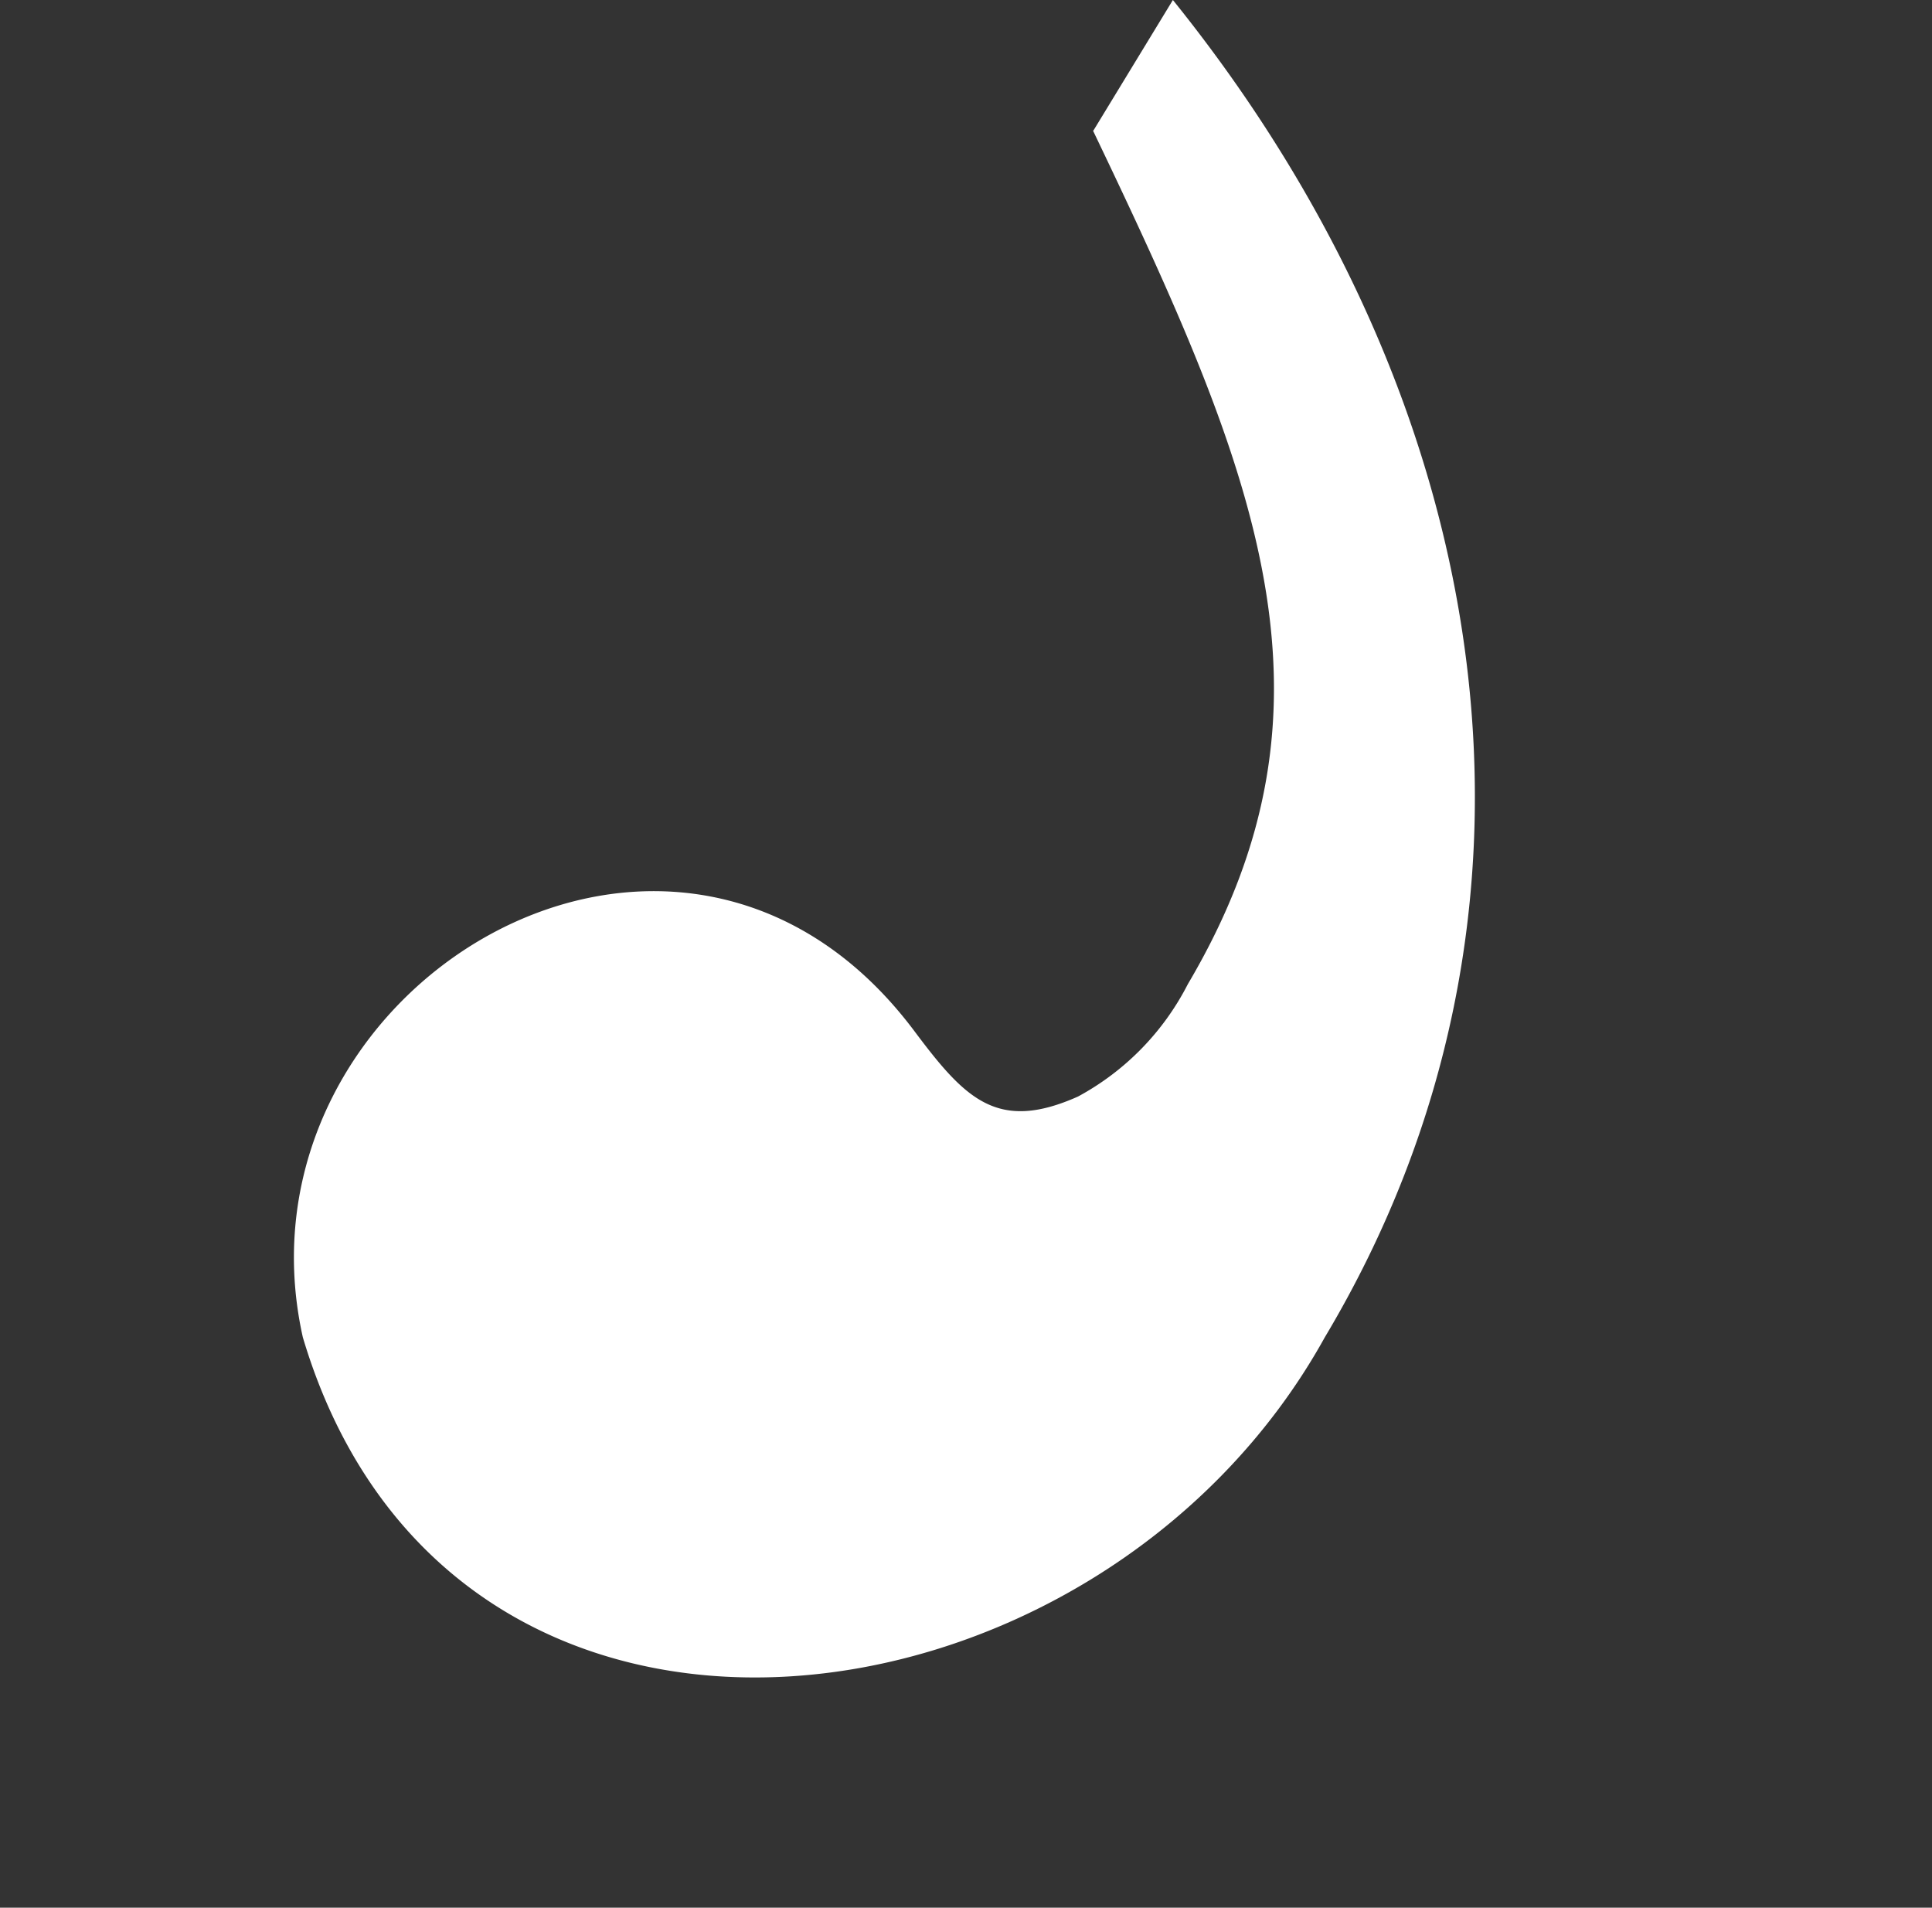 <svg xmlns="http://www.w3.org/2000/svg" xmlns:xlink="http://www.w3.org/1999/xlink" width="62.641" height="61.855" viewBox="0 0 62.641 61.855">
  <rect x="0" y="0" width="62.641" height="61.855" fill="#333333" stroke="none"/>
  <defs>
    <linearGradient id="linear-gradient" x1="0.039" y1="0.086" x2="0.987" y2="0.72" gradientUnits="objectBoundingBox">
      <stop offset="0" stop-color="#fff"/>
      <stop offset="1" stop-color="#fff"/>
    </linearGradient>
  </defs>
  <path id="Tracé_256" data-name="Tracé 256" d="M104.276,4.778c11.716,3.675,19.36,6.474,22.352,16.631a8.576,8.576,0,0,1,.236,5.089c-.928,2.7-2.426,2.73-5.163,2.433-12.8-1.388-16.257,15.411-6.268,21.272,14.99,7.448,27.3-9.771,22.6-24.226C133.608,10.682,119.92,1.225,102.96,0l1.34,4.778Z" transform="translate(-32.19 -75.3) rotate(47)" fill="url(#linear-gradient)"/>
</svg>
